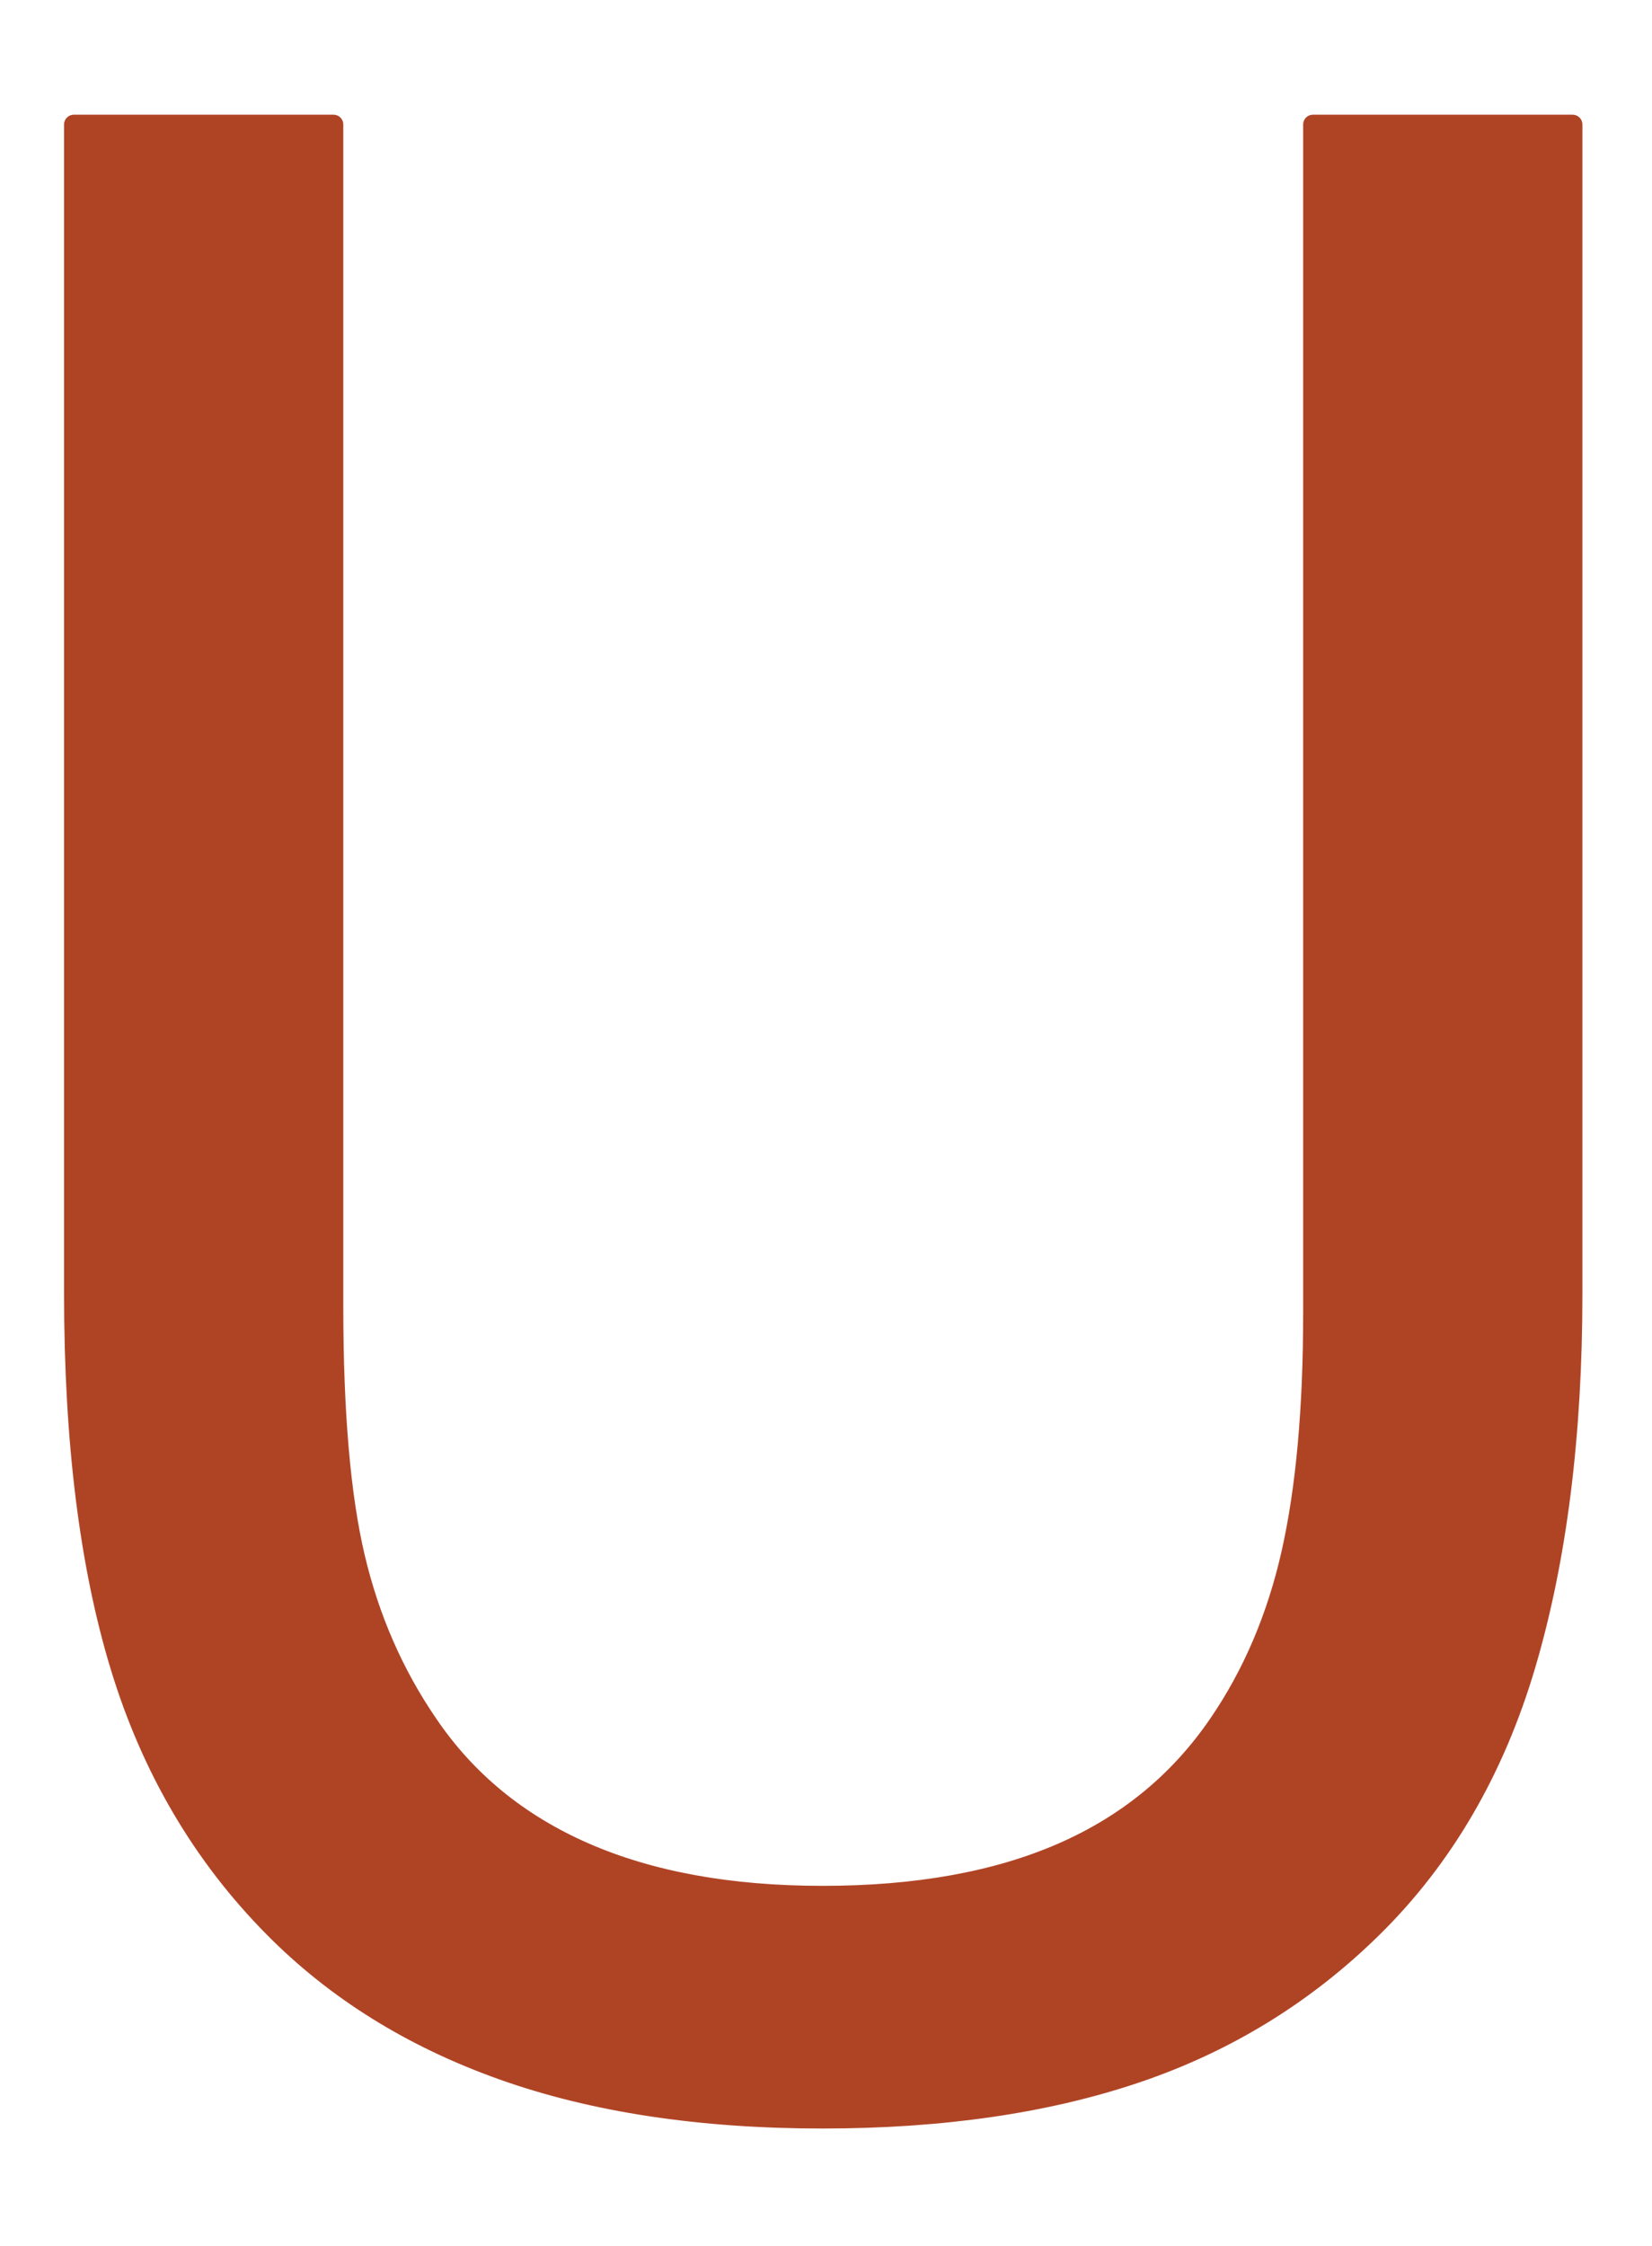 <?xml version="1.0" encoding="utf-8"?>
<!-- Generator: Adobe Illustrator 15.0.0, SVG Export Plug-In . SVG Version: 6.00 Build 0)  -->
<!DOCTYPE svg PUBLIC "-//W3C//DTD SVG 1.1//EN" "http://www.w3.org/Graphics/SVG/1.1/DTD/svg11.dtd">
<svg version="1.1" id="Layer_1" xmlns="http://www.w3.org/2000/svg" xmlns:xlink="http://www.w3.org/1999/xlink" x="0px" y="0px"
	 width="397.861px" height="540.621px" viewBox="0 0 397.861 540.621" enable-background="new 0 0 397.861 540.621"
	 xml:space="preserve">
		<path id="path0" fill="#AF4425" stroke="#AF4425" stroke-width="4.726" stroke-linecap="square" stroke-linejoin="round" stroke-miterlimit="10" d="
		M378.737,311.341c0,34.105-3.74,63.844-11.21,89.21c-7.476,25.372-19.737,46.476-36.79,63.316
		c-16.214,16.002-35.161,27.686-56.842,35.053c-21.687,7.367-46.949,11.053-75.79,11.053c-29.477,0-55.159-3.898-77.053-11.685
		c-21.897-7.786-40.317-19.263-55.263-34.421C48.737,446.607,36.47,425.766,29,401.341c-7.475-24.42-11.21-54.419-11.21-90V29.973
		h62.526v284.526c0,25.475,1.736,45.582,5.21,60.315c3.474,14.738,9.316,28.105,17.526,40.105c9.262,13.688,21.839,24,37.737,30.947
		c15.893,6.947,34.998,10.421,57.315,10.421c22.524,0,41.685-3.42,57.474-10.263c15.79-6.839,28.422-17.211,37.896-31.105
		c8.21-12,14.052-25.737,17.526-41.211c3.473-15.474,5.21-34.683,5.21-57.632V29.973h62.526V311.341z"/>
<g id="gr" display="none">
<path id="path1" fill="none" stroke="#231F20" stroke-width="28.359" stroke-miterlimit="10" d="M45.764,29.477v315.333
	c0,0-3.333,137.334,148.667,137.334c152.667,0,152-146,152-146v-306"/>
</g>
</svg>
